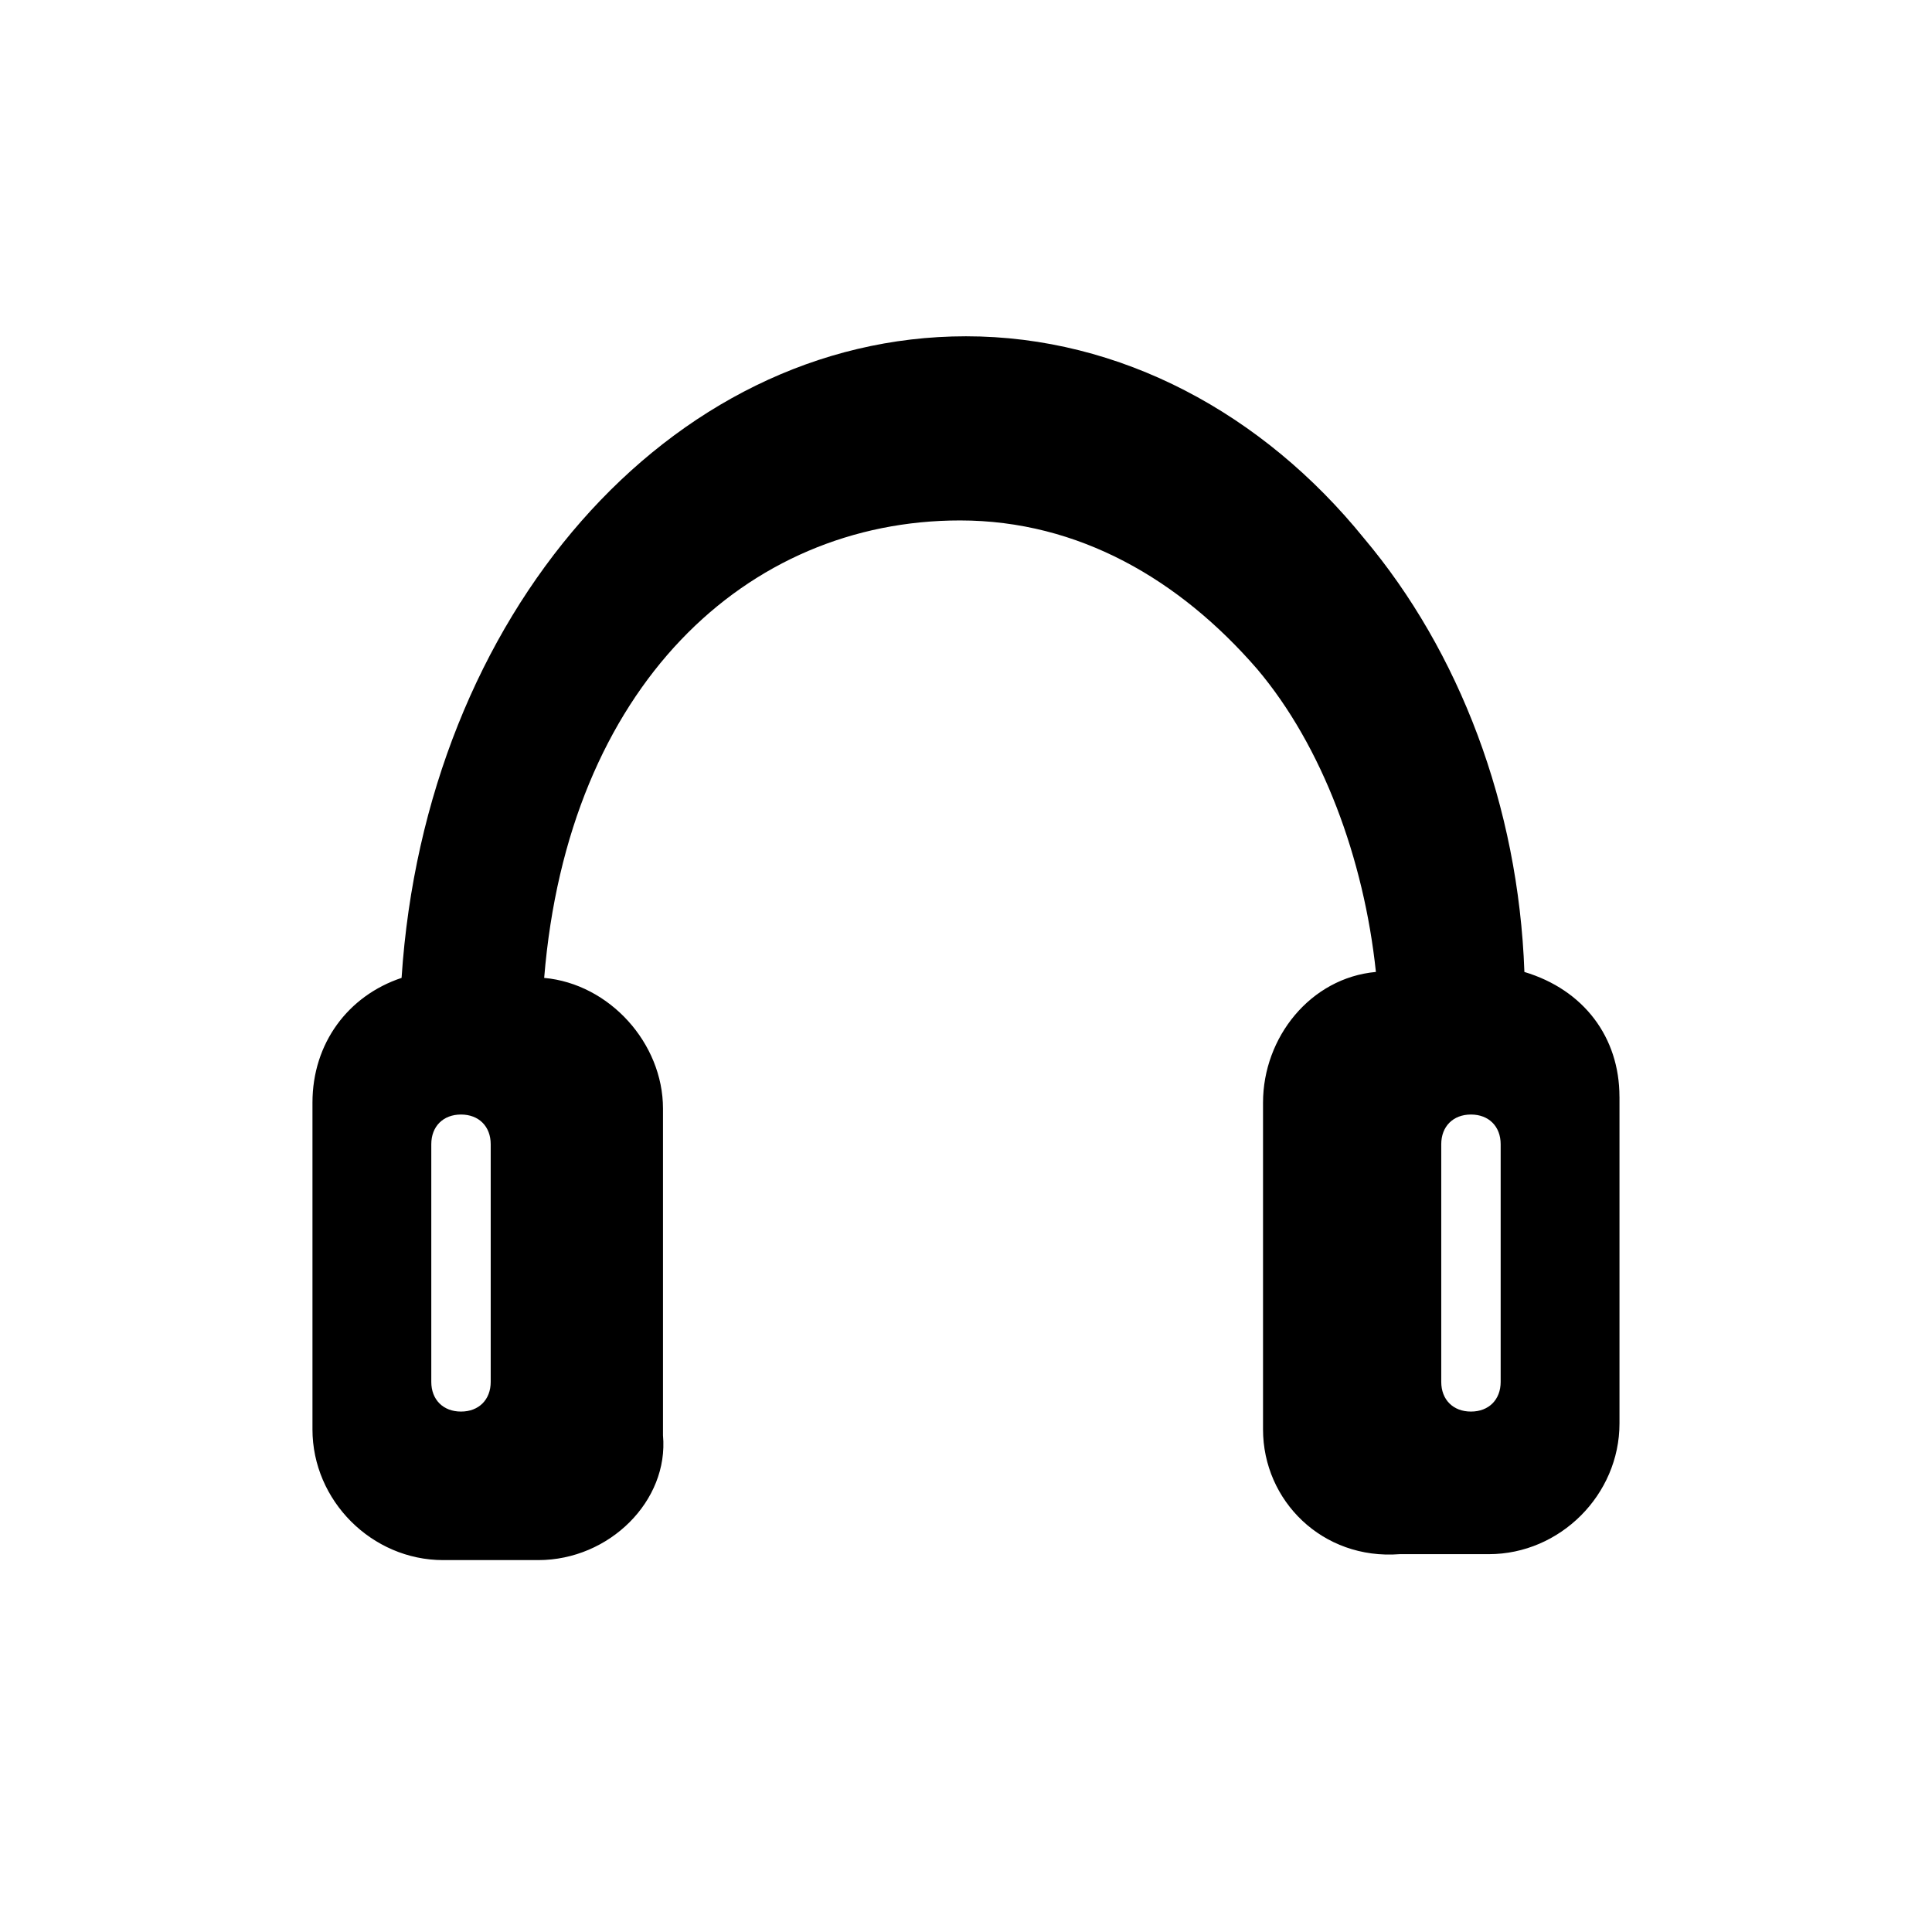 <?xml version="1.0" encoding="UTF-8"?>
<!-- Uploaded to: SVG Repo, www.svgrepo.com, Generator: SVG Repo Mixer Tools -->
<svg fill="#000000" width="800px" height="800px" version="1.1" viewBox="144 144 512 512" xmlns="http://www.w3.org/2000/svg">
 <path d="m573.18 434.64v86.594c0 18.895-15.742 34.637-34.637 34.637h-23.617c-20.469 1.57-36.211-14.172-36.211-33.066v-86.594c0-17.32 12.594-33.062 29.914-34.637-3.148-29.914-14.168-59.828-31.488-80.293-20.469-23.617-47.23-39.359-78.719-39.359-56.68 0-103.91 44.082-110.21 121.23 17.32 1.574 31.488 17.32 31.488 34.637v86.594c1.57 17.316-14.172 33.059-33.066 33.059h-25.191c-18.891 0-34.637-15.742-34.637-34.637v-86.594c0-15.742 9.445-28.34 23.617-33.062 6.297-96.035 70.848-170.03 149.57-170.03 40.934 0 78.719 20.469 105.48 53.531 25.191 29.914 40.934 70.848 42.508 114.93 15.746 4.723 25.191 17.316 25.191 33.062zm-31.488 75.57v-62.977c0-4.723-3.148-7.871-7.871-7.871-4.723 0-7.875 3.148-7.875 7.871v62.977c0 4.723 3.148 7.871 7.871 7.871 4.727 0 7.875-3.148 7.875-7.871zm-267.65 0v-62.977c0-4.723-3.148-7.871-7.871-7.871-4.727 0-7.875 3.148-7.875 7.871v62.977c0 4.723 3.148 7.871 7.871 7.871 4.727 0 7.875-3.148 7.875-7.871z"/>
</svg>